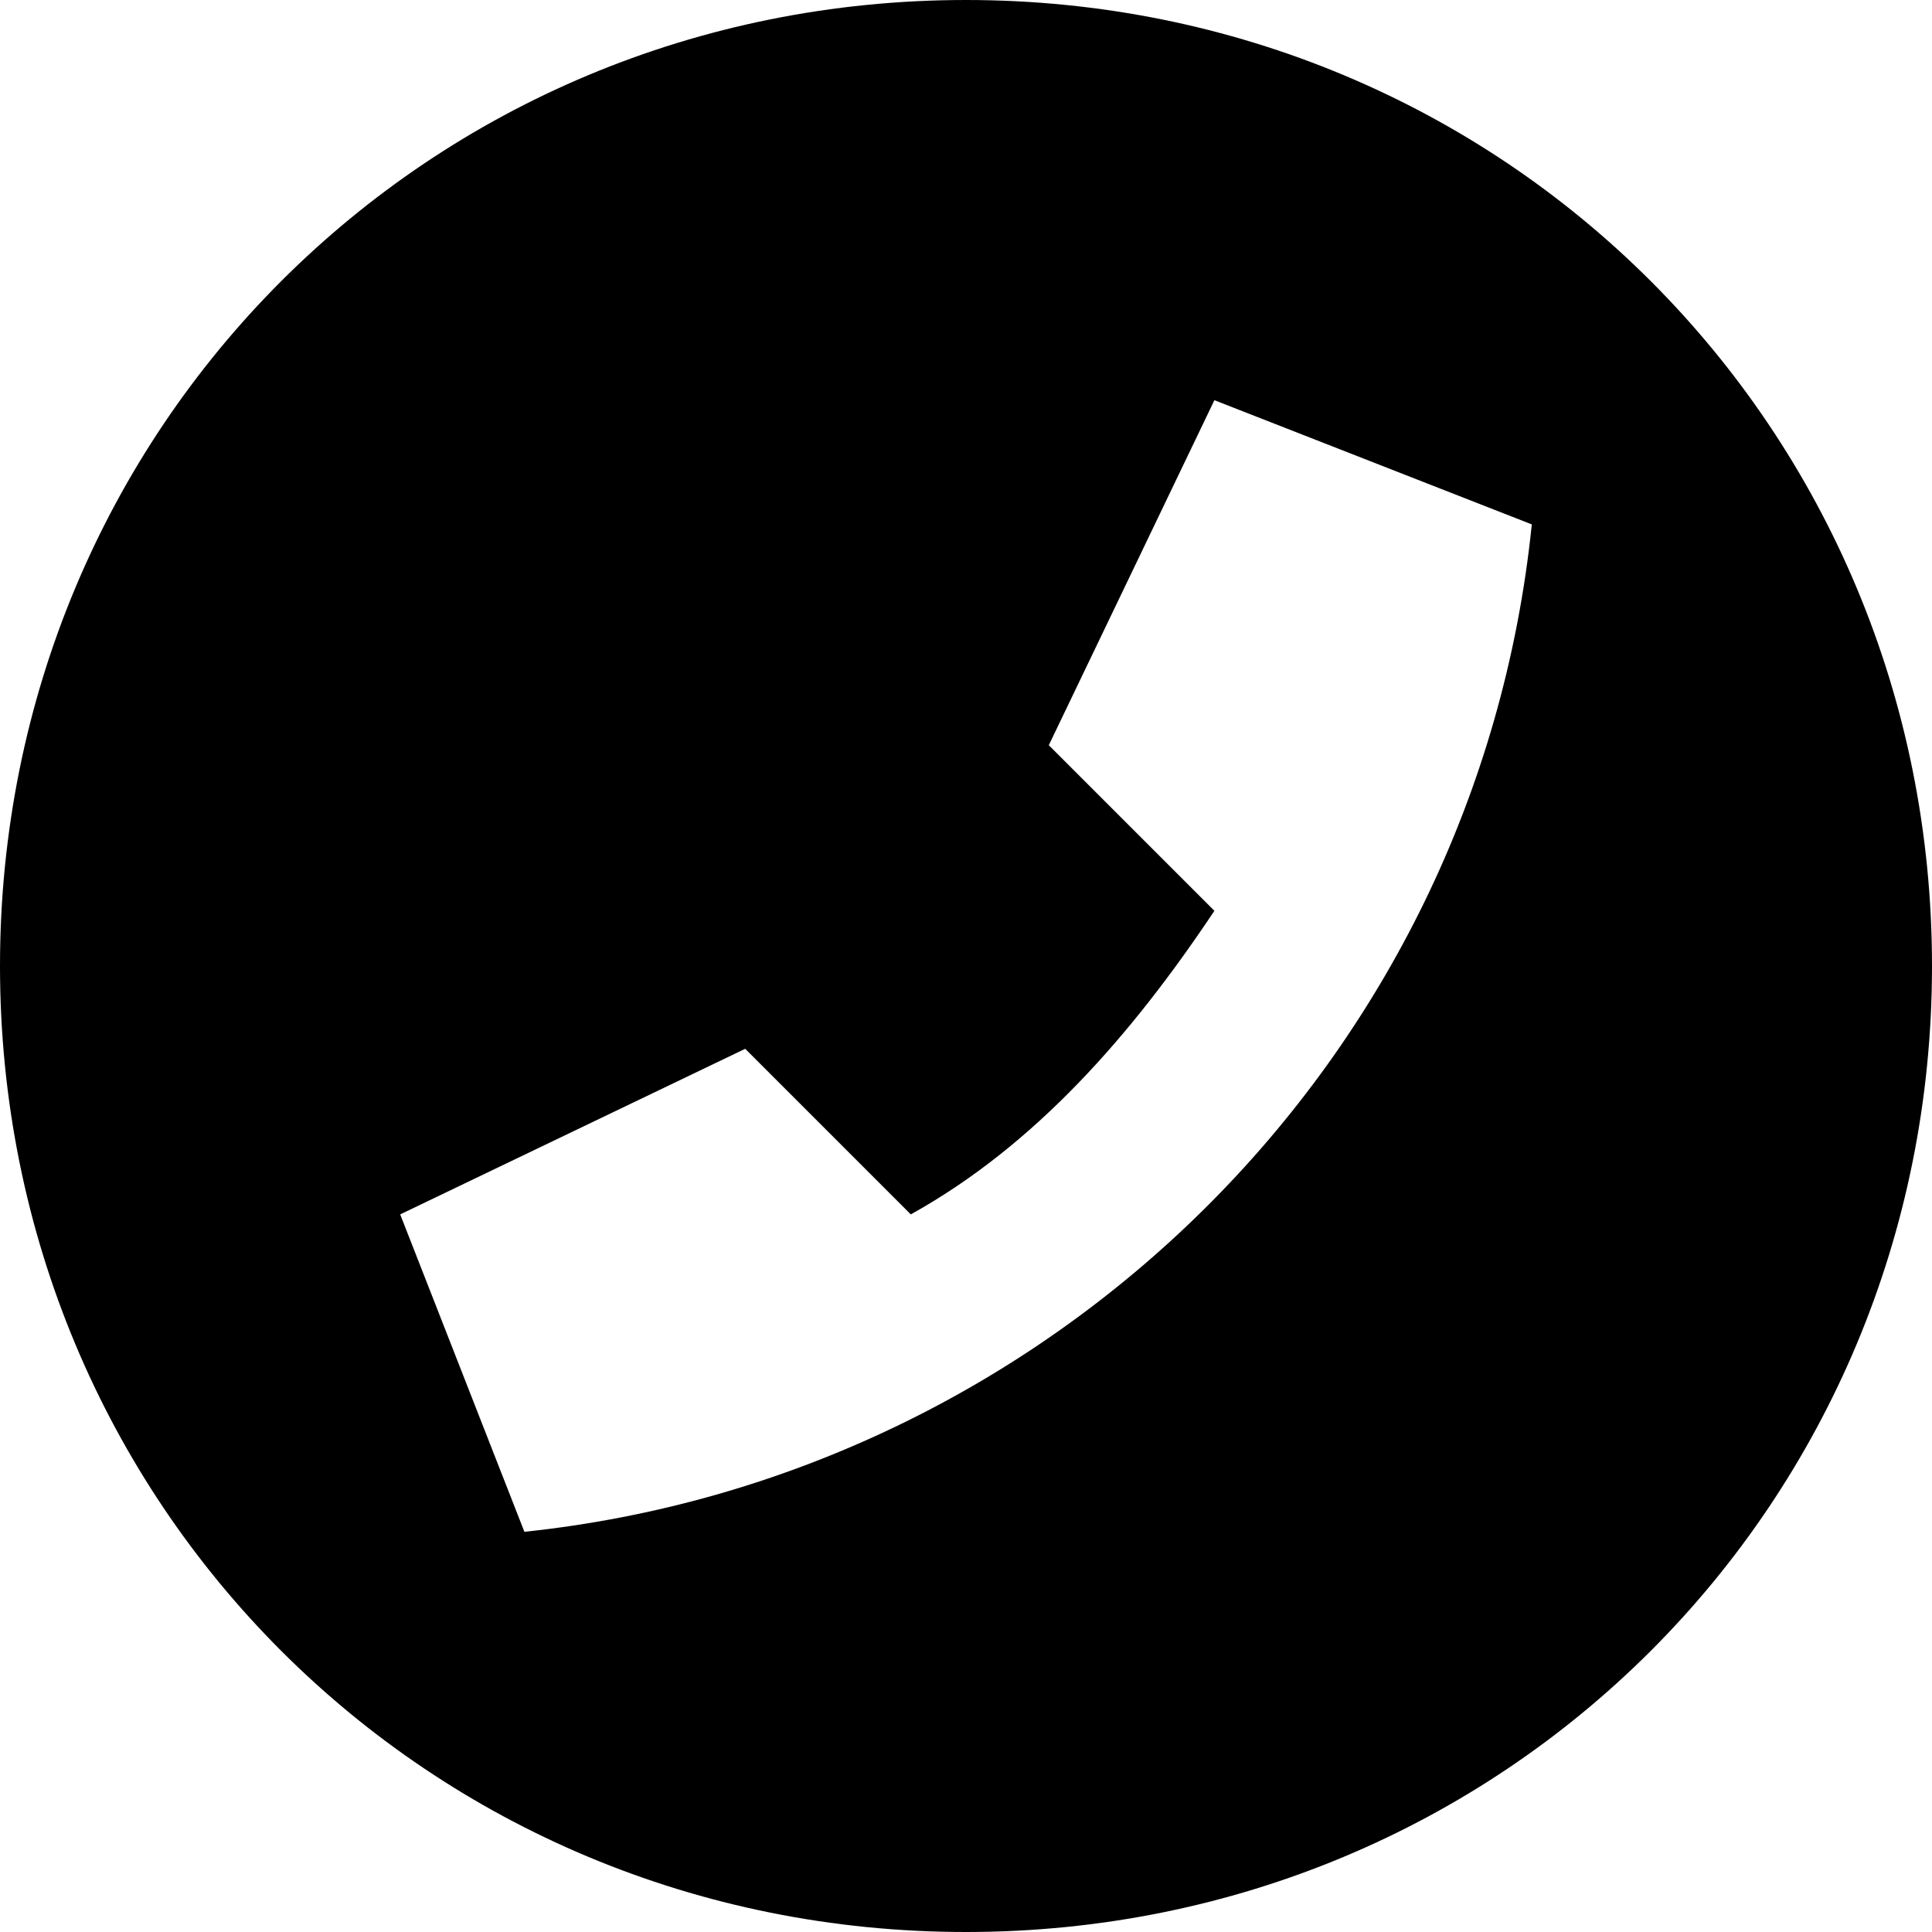 <svg version="1.1" xmlns="http://www.w3.org/2000/svg" xmlns:xlink="http://www.w3.org/1999/xlink" x="0px" y="0px"
	 viewBox="0 0 14 14" xml:space="preserve">
<path id="_xD83D__xDCDE_" class="st0" d="M7,0c3.9,0,7,3.1,7,7s-3.1,7-7,7s-7-3.1-7-7S3.1,0,7,0z M3.8,11.1c3.8-0.4,6.9-3.4,7.3-7.3
	L8.8,2.9L7.6,5.4l1.2,1.2C8.2,7.5,7.5,8.3,6.6,8.8L5.4,7.6L2.9,8.8L3.8,11.1z"/>
</svg>
